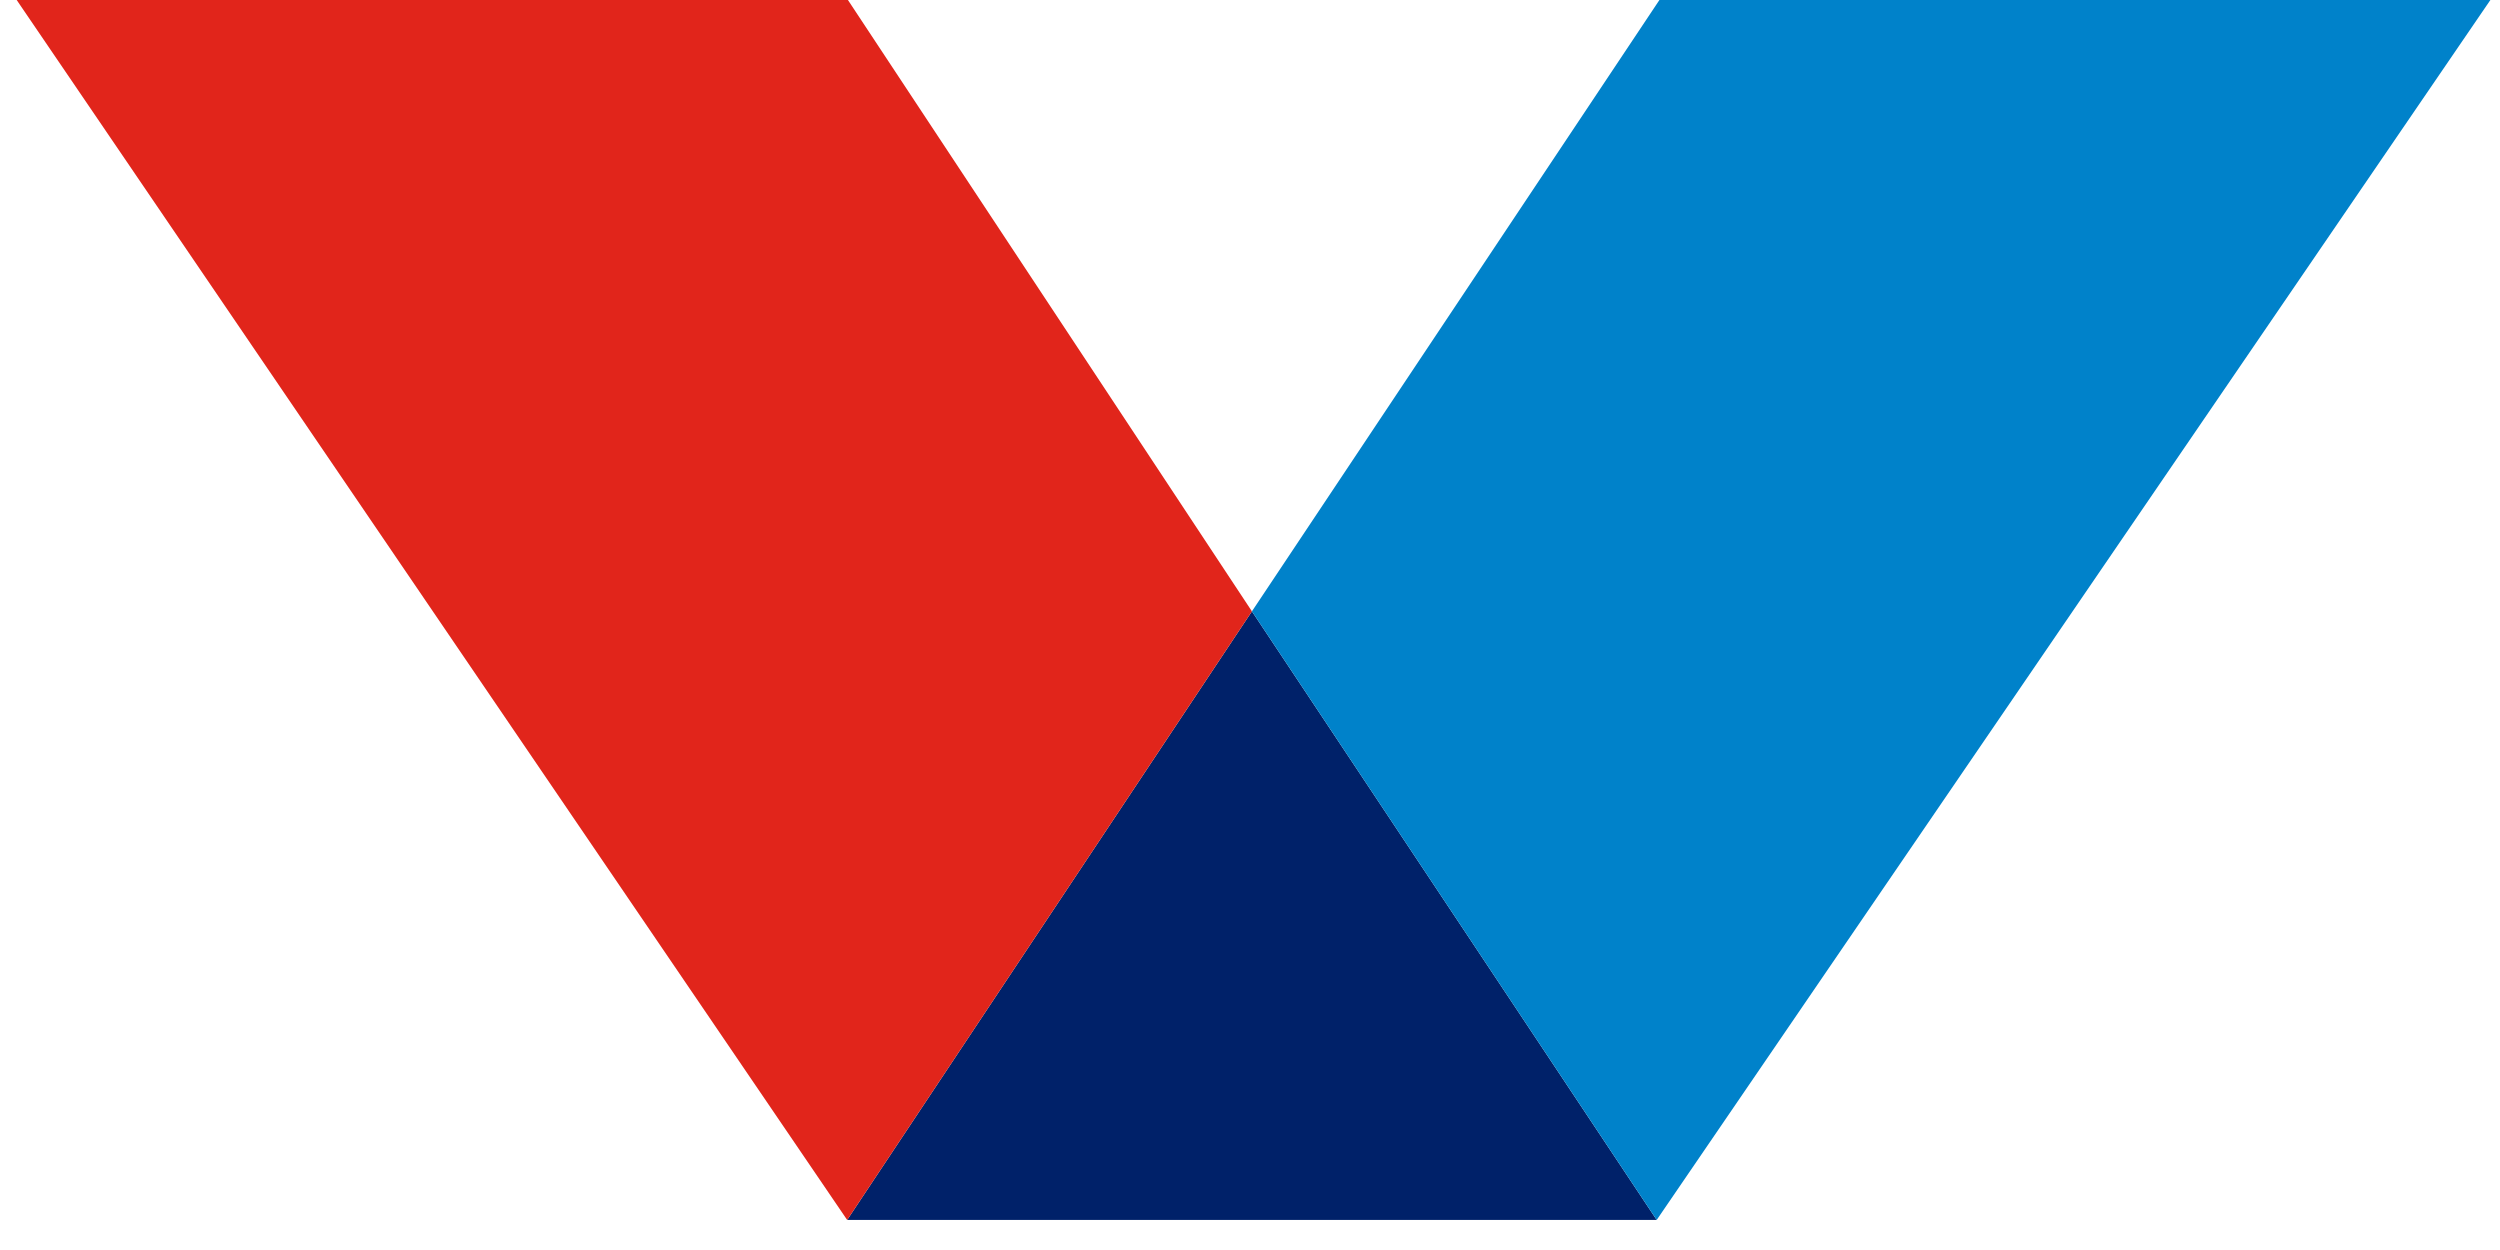 <svg xmlns="http://www.w3.org/2000/svg" fill="none" viewBox="0 0 52 26" height="26" width="52">
<path fill="#002169" d="M17.621 25.375H34.459L26.04 12.716L17.621 25.375Z"></path>
<path fill="#E1251B" d="M17.637 0H0.347L17.621 25.375L26.04 12.716L17.637 0Z"></path>
<path fill="#0082CA" d="M34.516 0L26.04 12.716L34.459 25.375L51.8 0H34.516Z"></path>
</svg>
